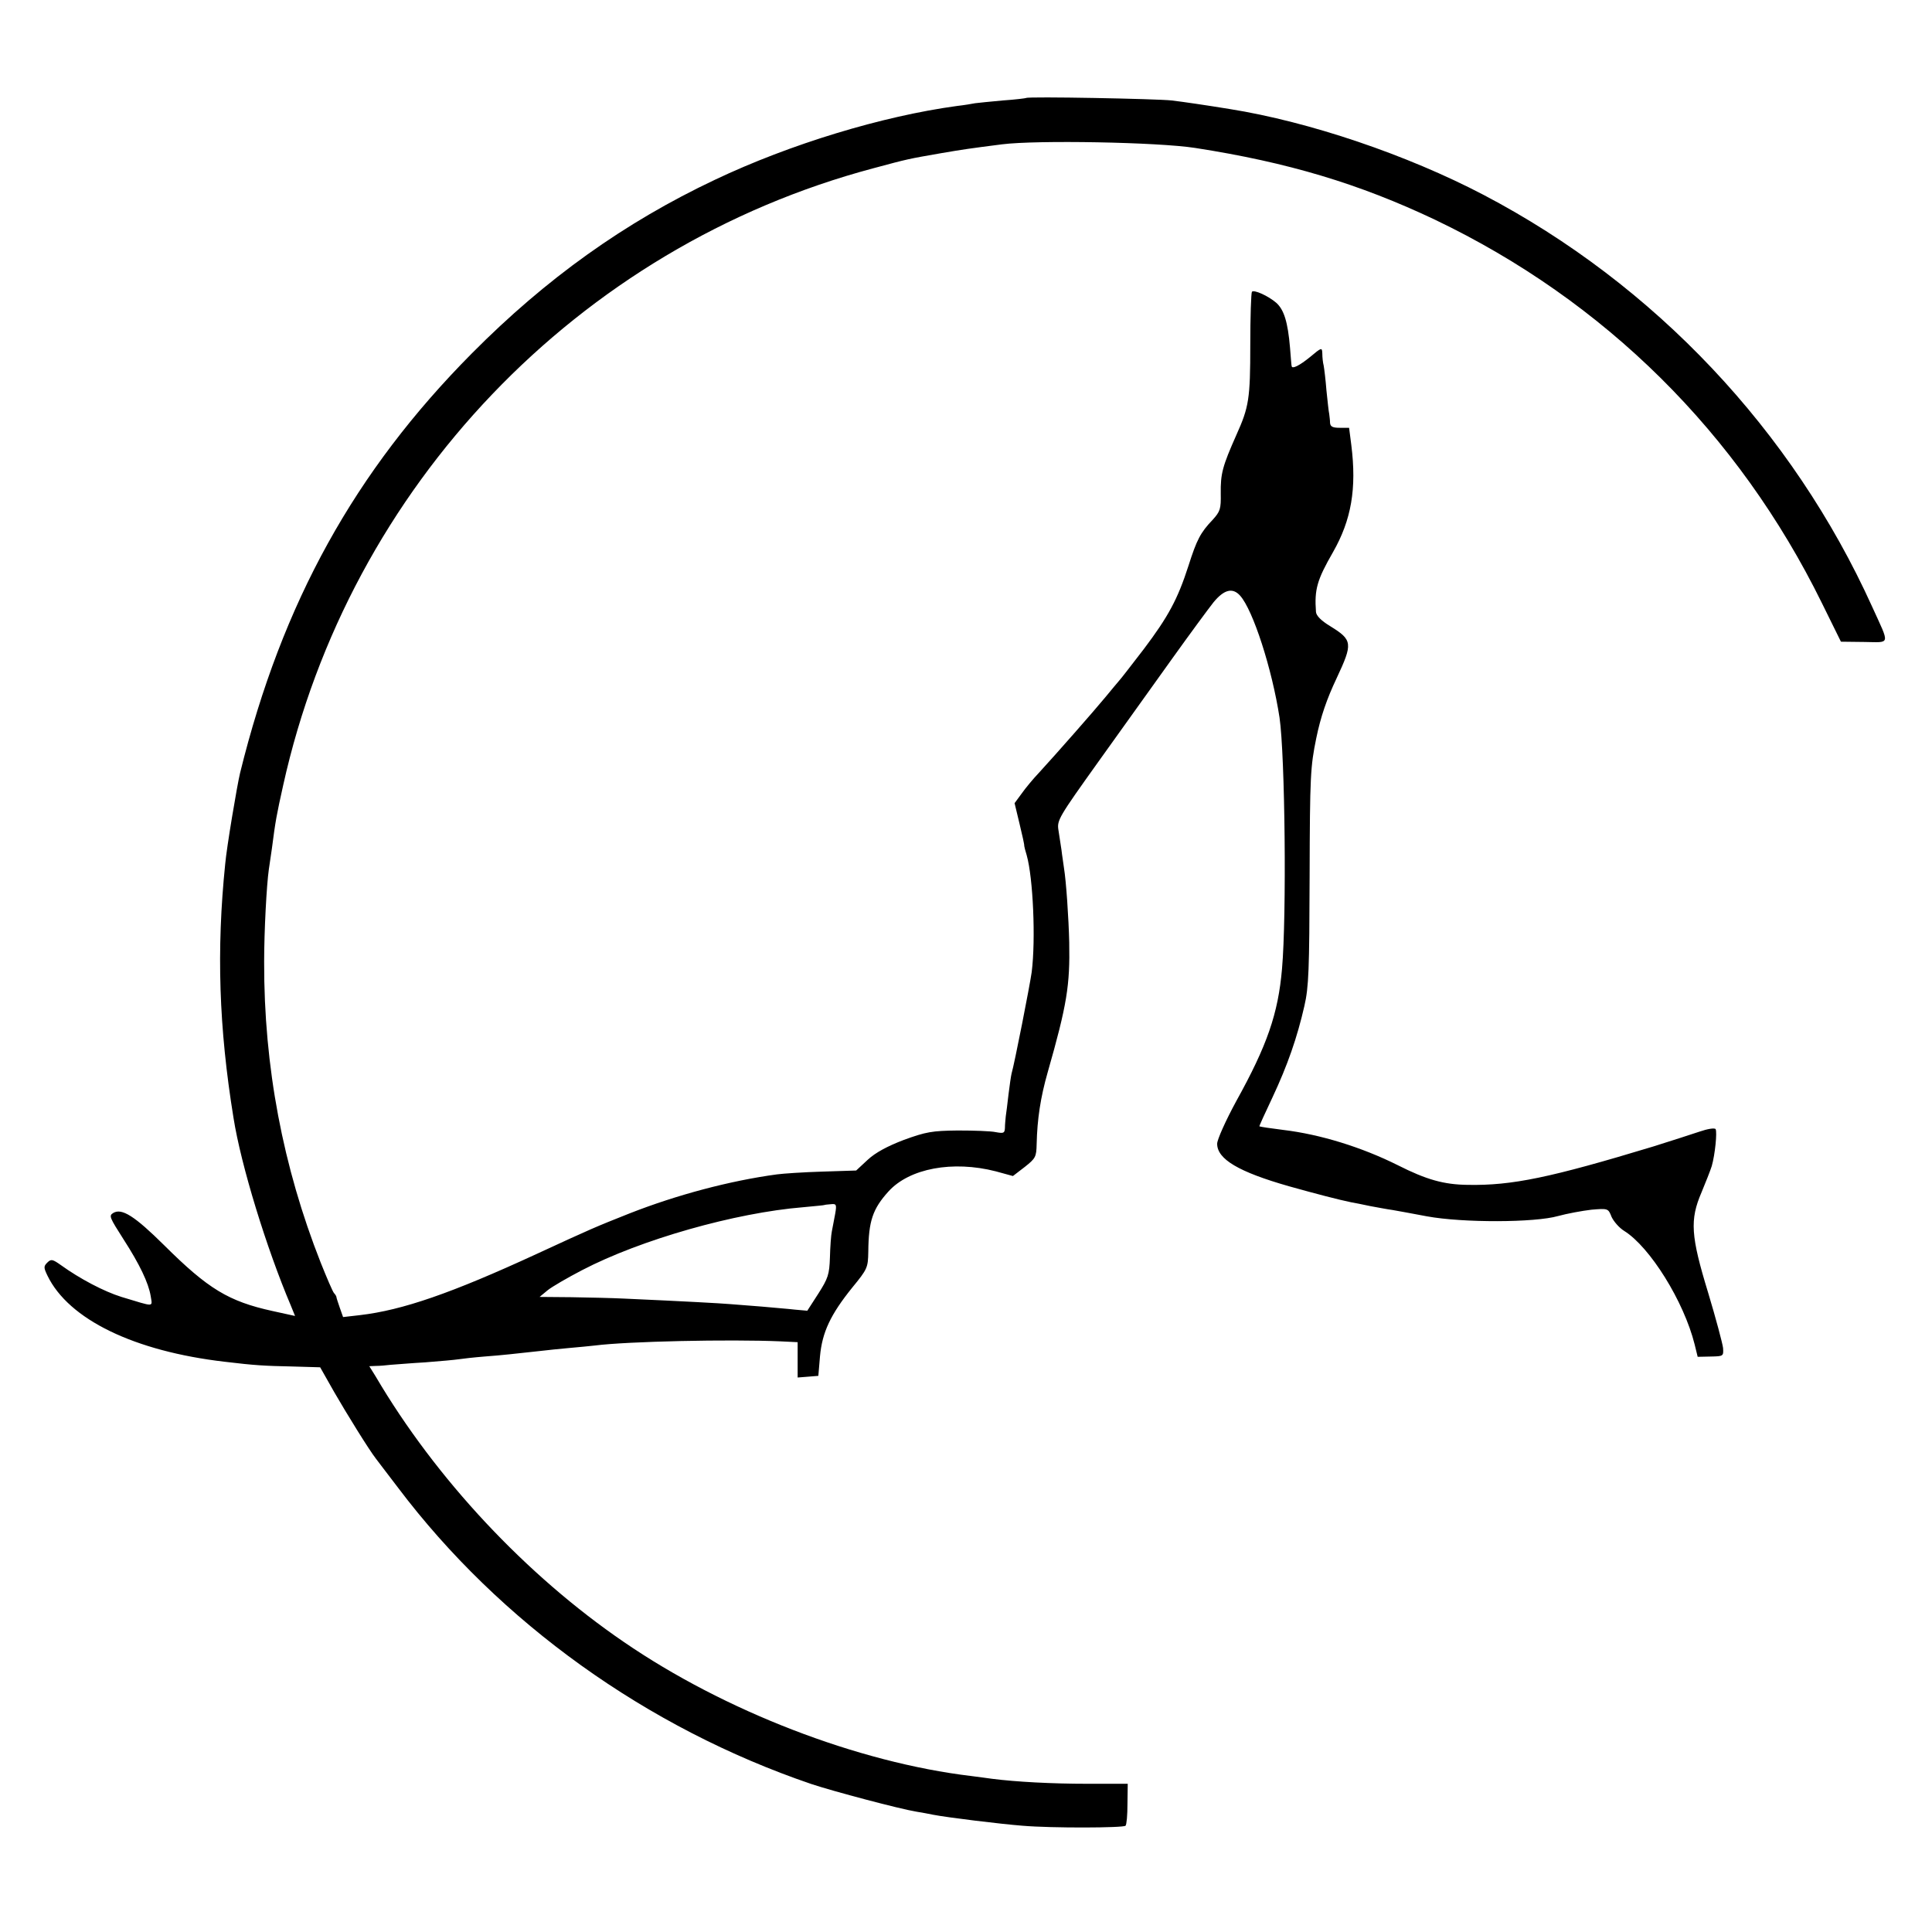 <?xml version="1.0" standalone="no"?>
<!DOCTYPE svg PUBLIC "-//W3C//DTD SVG 20010904//EN"
 "http://www.w3.org/TR/2001/REC-SVG-20010904/DTD/svg10.dtd">
<svg version="1.0" xmlns="http://www.w3.org/2000/svg"
 width="700pt" height="700pt" viewBox="0 0 700 700"
 preserveAspectRatio="xMidYMid meet">
<g transform="translate(0,700) scale(0.1,-0.1)"
fill="#000000" stroke="none">
<path d="M3718 6645 c-1 -1 -40 -6 -85 -9 -46 -4 -91 -9 -100 -10 -10 -2 -39
-7 -66 -10 -271 -37 -604 -138 -876 -267 -328 -155 -612 -358 -881 -629 -424
-427 -688 -903 -840 -1520 -11 -45 -49 -272 -54 -330 -32 -312 -23 -594 30
-920 27 -172 120 -474 208 -681 l15 -37 -82 18 c-159 35 -233 80 -392 238
-107 106 -154 136 -185 117 -16 -10 -13 -16 38 -96 58 -90 90 -157 98 -205 6
-41 17 -40 -106 -3 -64 20 -151 66 -219 115 -31 22 -36 23 -50 9 -13 -13 -13
-18 1 -47 77 -159 315 -274 643 -312 108 -13 144 -15 242 -17 l103 -3 51 -90
c45 -78 126 -209 151 -241 4 -5 40 -53 80 -105 369 -489 902 -871 1498 -1074
78 -26 319 -90 380 -100 19 -3 46 -8 60 -11 51 -10 247 -34 325 -40 106 -9
365 -8 373 0 4 4 7 39 7 79 l1 73 -146 0 c-129 0 -259 7 -345 18 -16 2 -50 7
-75 10 -412 49 -896 236 -1260 486 -354 242 -681 591 -899 962 l-23 37 24 1
c13 0 37 2 53 4 17 1 73 6 126 9 53 4 107 9 120 11 13 2 56 7 94 10 68 5 108
10 201 20 25 3 73 8 107 11 34 3 76 7 93 9 118 15 486 23 672 15 l62 -3 0 -64
0 -64 38 3 37 3 6 71 c8 87 38 151 117 249 55 67 57 72 58 130 1 111 16 155
73 218 76 84 233 113 389 73 l62 -17 43 33 c39 31 42 36 43 83 2 90 14 169 40
260 70 245 81 315 78 471 -2 86 -11 221 -19 269 -2 17 -7 46 -9 65 -3 19 -8
52 -11 72 -6 36 1 47 146 250 84 117 204 285 267 373 63 88 130 179 149 203
38 46 69 54 96 24 47 -52 116 -266 143 -442 20 -138 26 -716 9 -910 -14 -163
-54 -278 -166 -480 -38 -70 -69 -139 -69 -154 0 -56 78 -102 260 -154 100 -28
181 -49 225 -58 11 -2 43 -8 70 -14 28 -5 64 -12 80 -14 17 -3 73 -13 125 -23
131 -24 391 -23 475 1 33 9 87 19 121 23 60 5 61 5 73 -26 8 -17 28 -40 46
-51 93 -58 216 -255 255 -411 l11 -45 47 1 c46 1 47 1 45 31 -2 17 -26 107
-54 200 -63 206 -67 264 -24 364 15 36 32 79 37 95 12 42 20 123 14 134 -4 5
-29 1 -58 -9 -29 -10 -105 -34 -168 -54 -373 -113 -512 -142 -672 -139 -87 1
-150 19 -253 71 -132 66 -282 112 -415 128 -48 6 -81 11 -87 13 -1 1 20 47 47
104 55 117 90 218 116 332 16 69 18 132 19 470 1 366 3 397 24 500 16 78 38
142 74 218 59 126 58 138 -23 188 -33 20 -51 38 -52 52 -6 82 4 116 62 217 66
116 86 229 66 388 l-8 62 -34 0 c-25 0 -34 4 -35 18 0 9 -2 24 -3 32 -2 8 -6
47 -10 85 -3 39 -8 79 -10 90 -3 11 -5 31 -5 44 -1 23 -2 23 -45 -13 -37 -30
-64 -44 -66 -33 -1 1 -3 31 -6 67 -8 94 -22 138 -50 163 -29 25 -80 48 -88 40
-3 -4 -6 -90 -6 -193 0 -195 -5 -225 -50 -325 -51 -115 -58 -141 -57 -214 1
-55 -2 -64 -29 -94 -45 -47 -58 -73 -88 -167 -39 -121 -73 -184 -162 -302 -44
-57 -83 -108 -89 -114 -5 -6 -28 -33 -50 -60 -43 -52 -174 -201 -239 -272 -22
-23 -51 -58 -65 -78 l-25 -34 18 -75 c10 -41 18 -77 17 -80 0 -2 4 -18 9 -34
23 -82 33 -304 18 -423 -7 -50 -62 -330 -73 -368 -2 -8 -7 -42 -11 -75 -4 -33
-8 -69 -10 -80 -1 -11 -3 -30 -3 -42 -1 -19 -5 -20 -33 -15 -18 4 -80 6 -138
6 -93 -1 -115 -5 -195 -34 -60 -23 -103 -46 -131 -72 l-42 -39 -124 -4 c-67
-2 -141 -7 -163 -10 -170 -23 -362 -74 -533 -141 -126 -50 -140 -56 -337 -147
-310 -143 -487 -204 -641 -222 l-61 -7 -12 34 c-6 18 -12 35 -12 38 0 3 -4 10
-9 15 -5 6 -26 55 -48 110 -137 347 -206 711 -205 1090 0 113 9 280 17 335 2
14 7 48 11 75 13 101 17 122 41 230 240 1083 1068 1950 2137 2235 130 35 127
34 247 55 82 14 103 17 220 32 126 16 565 8 700 -13 336 -52 595 -130 869
-260 615 -294 1099 -773 1402 -1389 l69 -140 84 -1 c97 -1 94 -15 29 128 -289
638 -788 1167 -1408 1492 -277 145 -631 265 -920 311 -86 14 -168 26 -210 31
-53 6 -521 15 -527 9z m-692 -4043 c-4 -20 -9 -49 -12 -63 -3 -14 -6 -57 -7
-95 -2 -62 -7 -76 -42 -131 l-40 -62 -45 4 c-25 3 -79 7 -120 11 -41 3 -93 7
-115 9 -36 3 -162 10 -385 20 -41 2 -127 4 -190 5 l-115 1 29 24 c16 13 73 46
125 73 213 111 555 208 801 228 41 4 76 7 77 8 1 1 12 2 24 3 19 2 21 -1 15
-35z"/>
</g>
</svg>

